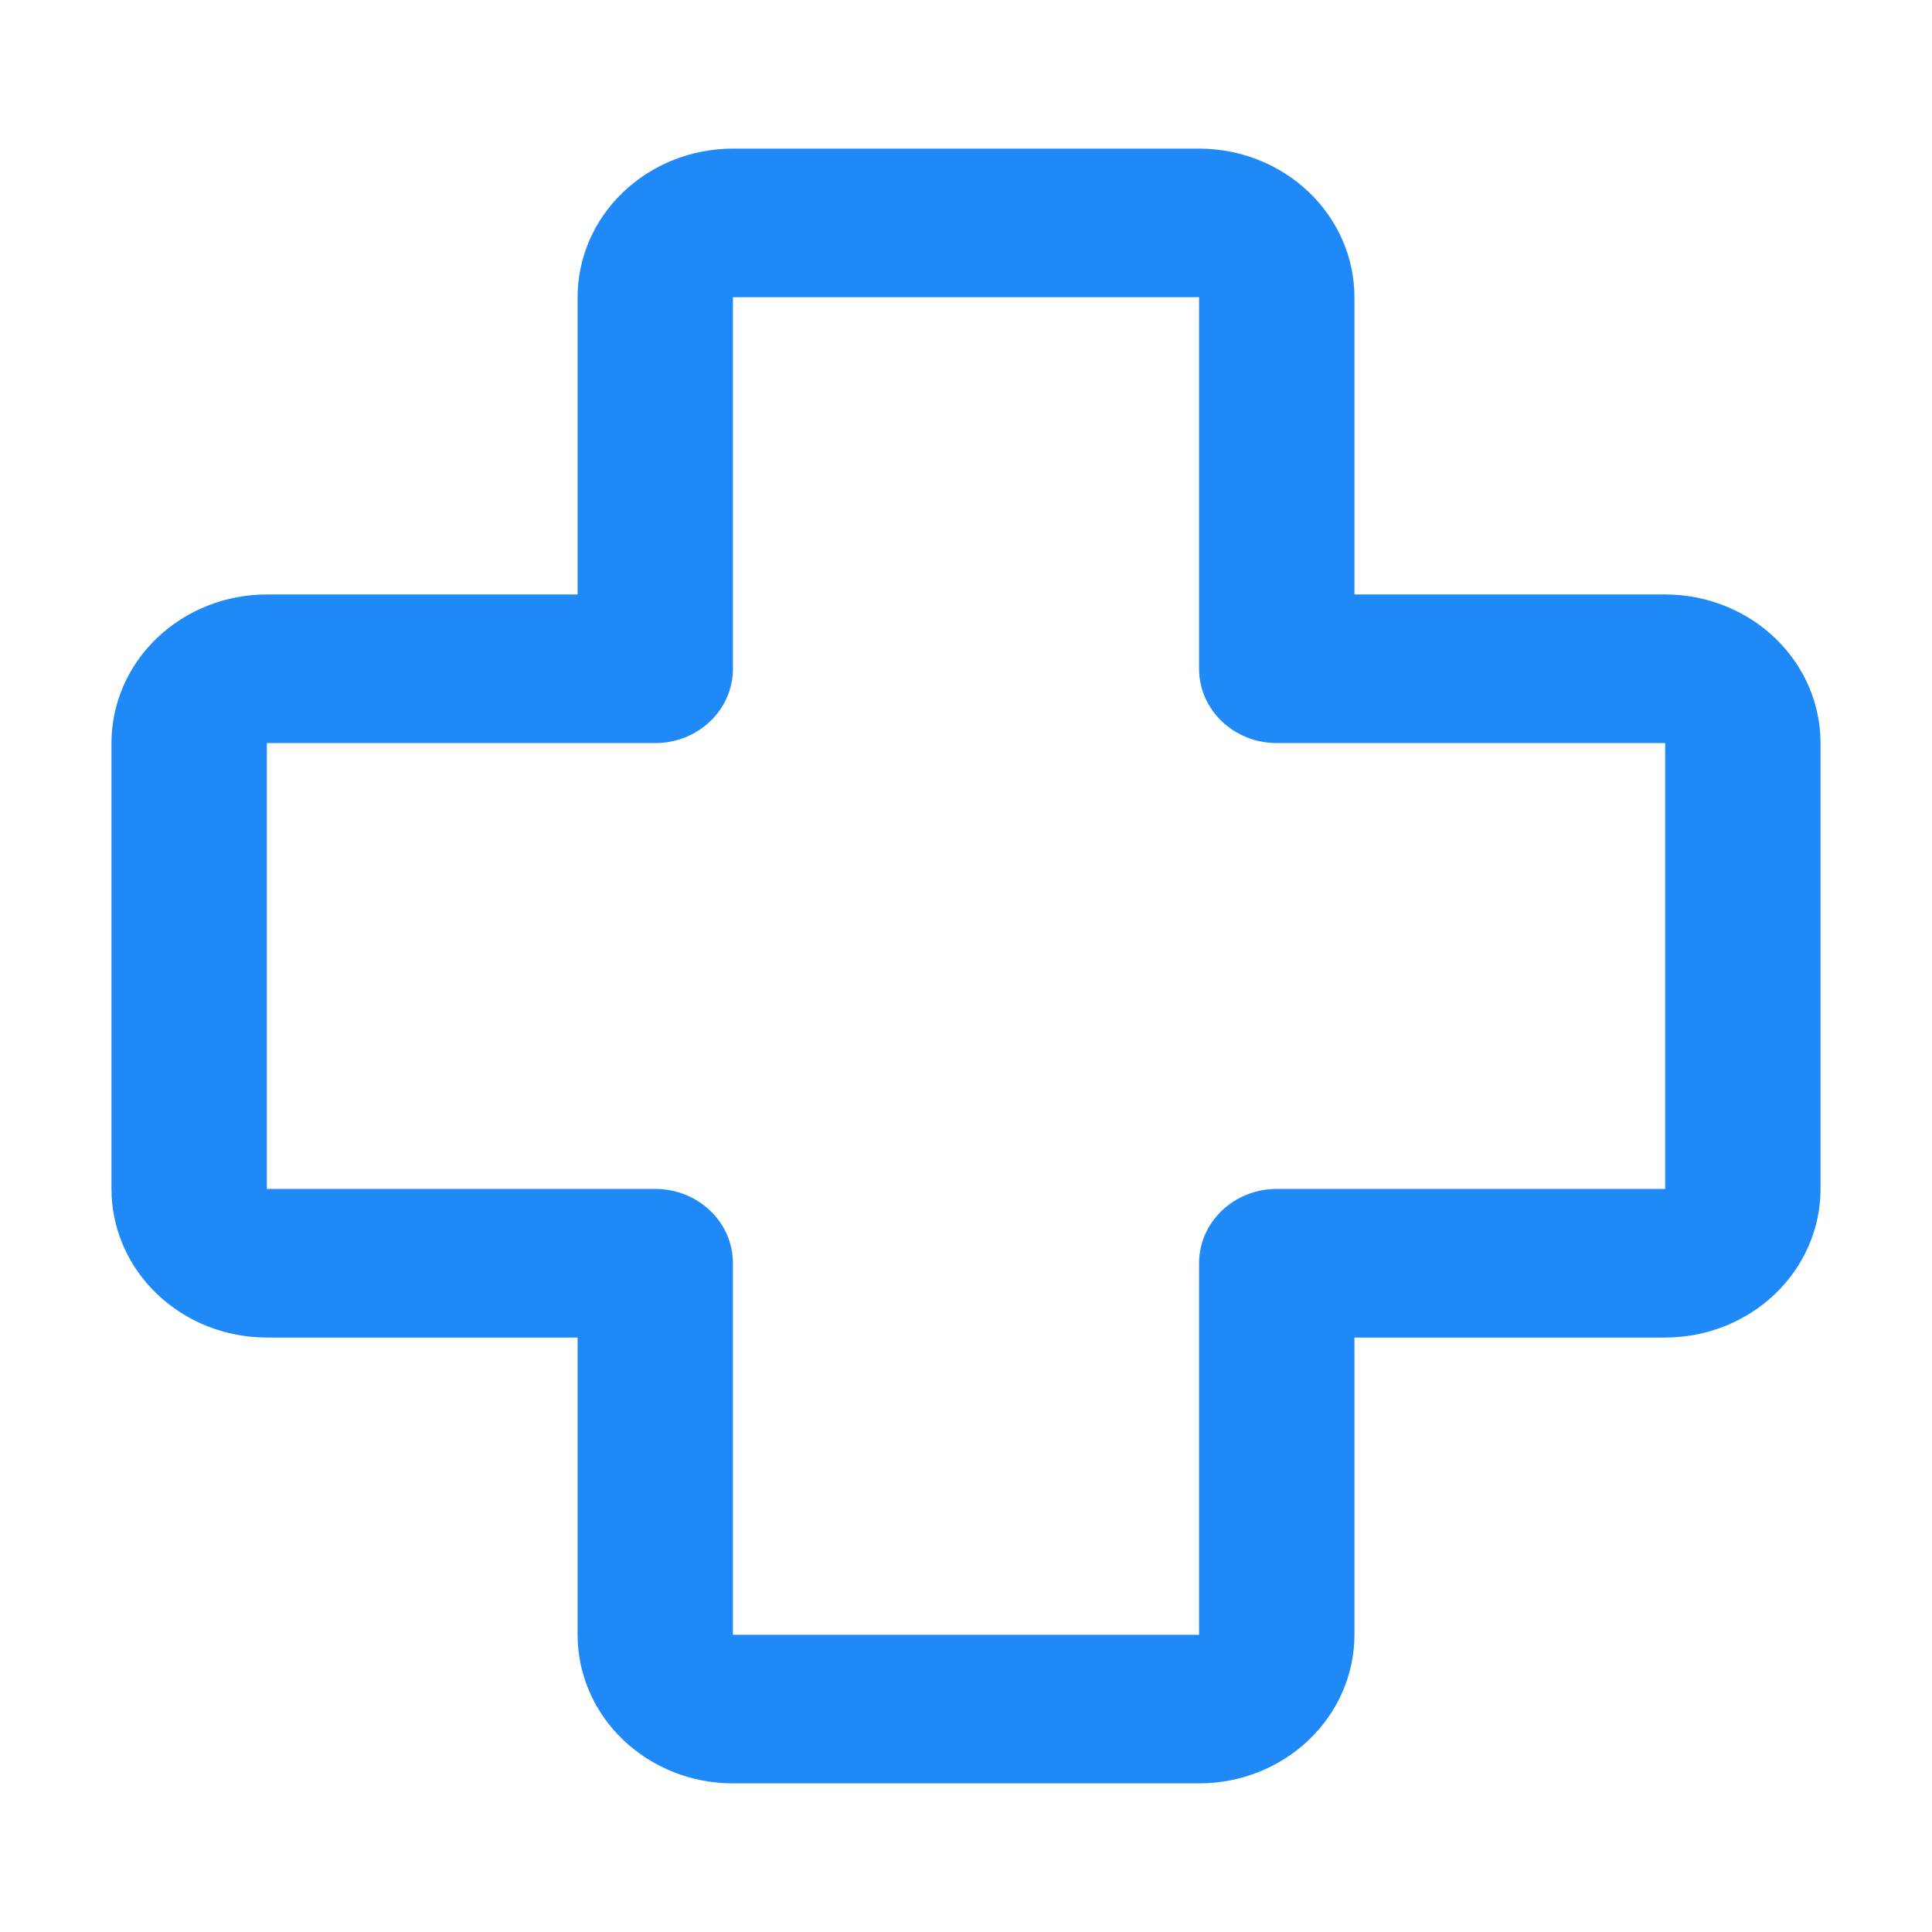 <svg width="52" height="52" viewBox="0 0 52 52" fill="none" xmlns="http://www.w3.org/2000/svg">
<path d="M19.727 8V18C19.727 19.105 18.791 20 17.636 20H7.182V32H17.636C18.791 32 19.727 32.895 19.727 34V44H32.273V34C32.273 32.895 33.209 32 34.364 32H44.818V20H34.364C33.209 20 32.273 19.105 32.273 18V8H19.727ZM36.455 16H44.818L45.025 16.005C46.059 16.054 47.04 16.469 47.775 17.172C48.559 17.922 49 18.939 49 20V32C49 33.061 48.559 34.078 47.775 34.828C46.991 35.578 45.927 36 44.818 36H36.455V44C36.455 45.061 36.014 46.078 35.229 46.828C34.445 47.578 33.382 48 32.273 48H19.727C18.618 48 17.555 47.578 16.771 46.828C16.035 46.125 15.602 45.187 15.551 44.198L15.546 44V36H7.182C6.073 36 5.009 35.578 4.225 34.828C3.441 34.078 3 33.061 3 32V20C3 18.939 3.441 17.922 4.225 17.172C5.009 16.422 6.073 16 7.182 16H15.546V8C15.546 6.939 15.986 5.922 16.771 5.172C17.555 4.422 18.618 4 19.727 4H32.273C33.382 4 34.445 4.422 35.229 5.172C36.014 5.922 36.455 6.939 36.455 8V16Z" fill="#2089F8"/>
</svg>
